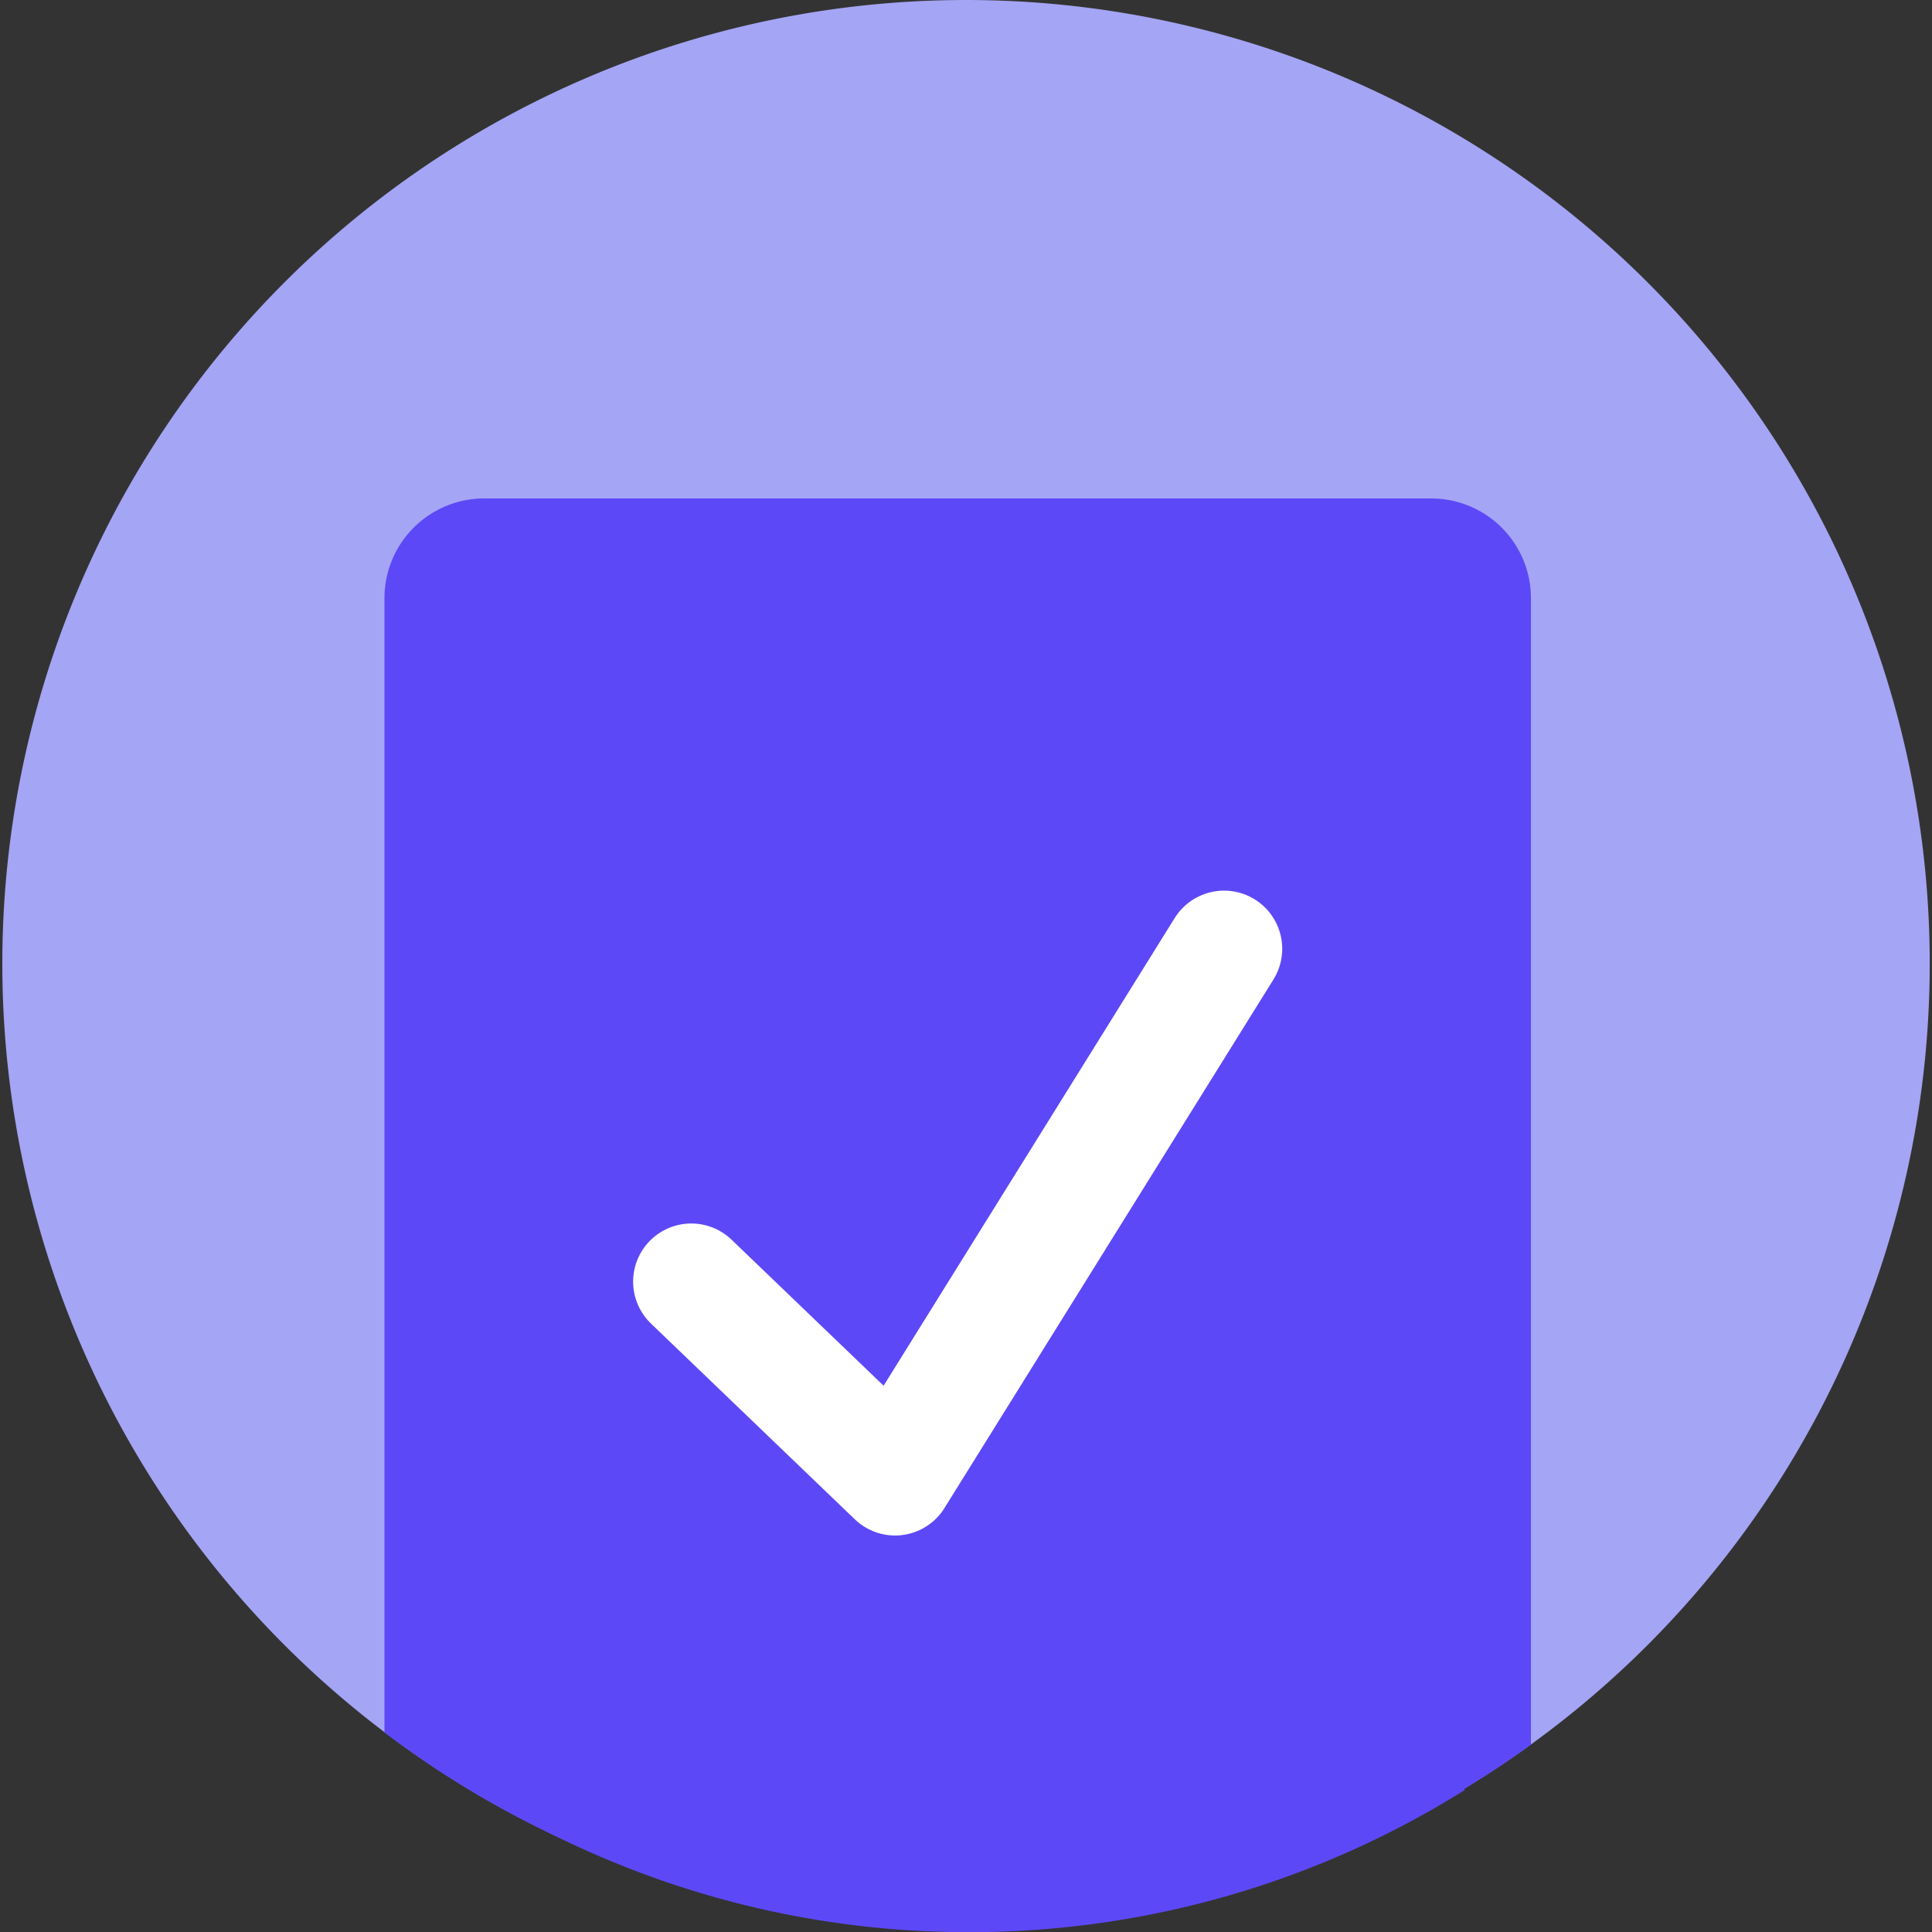 <svg id="Component_23_1" data-name="Component 23 – 1" xmlns="http://www.w3.org/2000/svg" xmlns:xlink="http://www.w3.org/1999/xlink" width="70" height="70" viewBox="0 0 70 70">
  <rect x="0" y="0" width="70" height="70" fill="#333333" stroke="none"/>
  <defs>
    <clipPath id="clip-path">
      <rect id="Rectangle_3629" data-name="Rectangle 3629" width="70" height="70" transform="translate(30.668 34)" fill="#fff" stroke="#707070" stroke-width="1"/>
    </clipPath>
  </defs>
  <g id="Mask_Group_1798" data-name="Mask Group 1798" transform="translate(-30.668 -34)" clip-path="url(#clip-path)">
    <g id="confirm" transform="translate(-117.344 -578.25)">
      <path id="Path_436" data-name="Path 436" d="M34.917,0A34.917,34.917,0,1,1,0,34.917,34.917,34.917,0,0,1,34.917,0Z" transform="translate(148.096 612.25)" fill="#a4a5f5"/>
      <path id="Intersection_13" data-name="Intersection 13" d="M1257.008-269.55v-41.09a3.612,3.612,0,0,1,3.612-3.612h34.315a3.612,3.612,0,0,1,3.612,3.612V-269.1a34.758,34.758,0,0,1-20.469,6.626,34.767,34.767,0,0,1-21.071-7.071Z" transform="translate(-1095.066 944.562)" fill="#5d48f8"/>
      <path id="Intersection_14" data-name="Intersection 14" d="M1257.61-272.4v-43.051h36.121v43.184a33.776,33.776,0,0,1-17.955,5.144A33.778,33.778,0,0,1,1257.61-272.4Z" transform="translate(-1092.658 949.379)" fill="#5d48f8"/>
      <path id="Path_64482" data-name="Path 64482" d="M6857.664-280.3l7.384,7.091,11.92-19.151" transform="translate(-6684.606 938.986)" fill="none" stroke="#fff" stroke-linecap="round" stroke-linejoin="round" stroke-width="4.214"/>
    </g>
  </g>
</svg>

